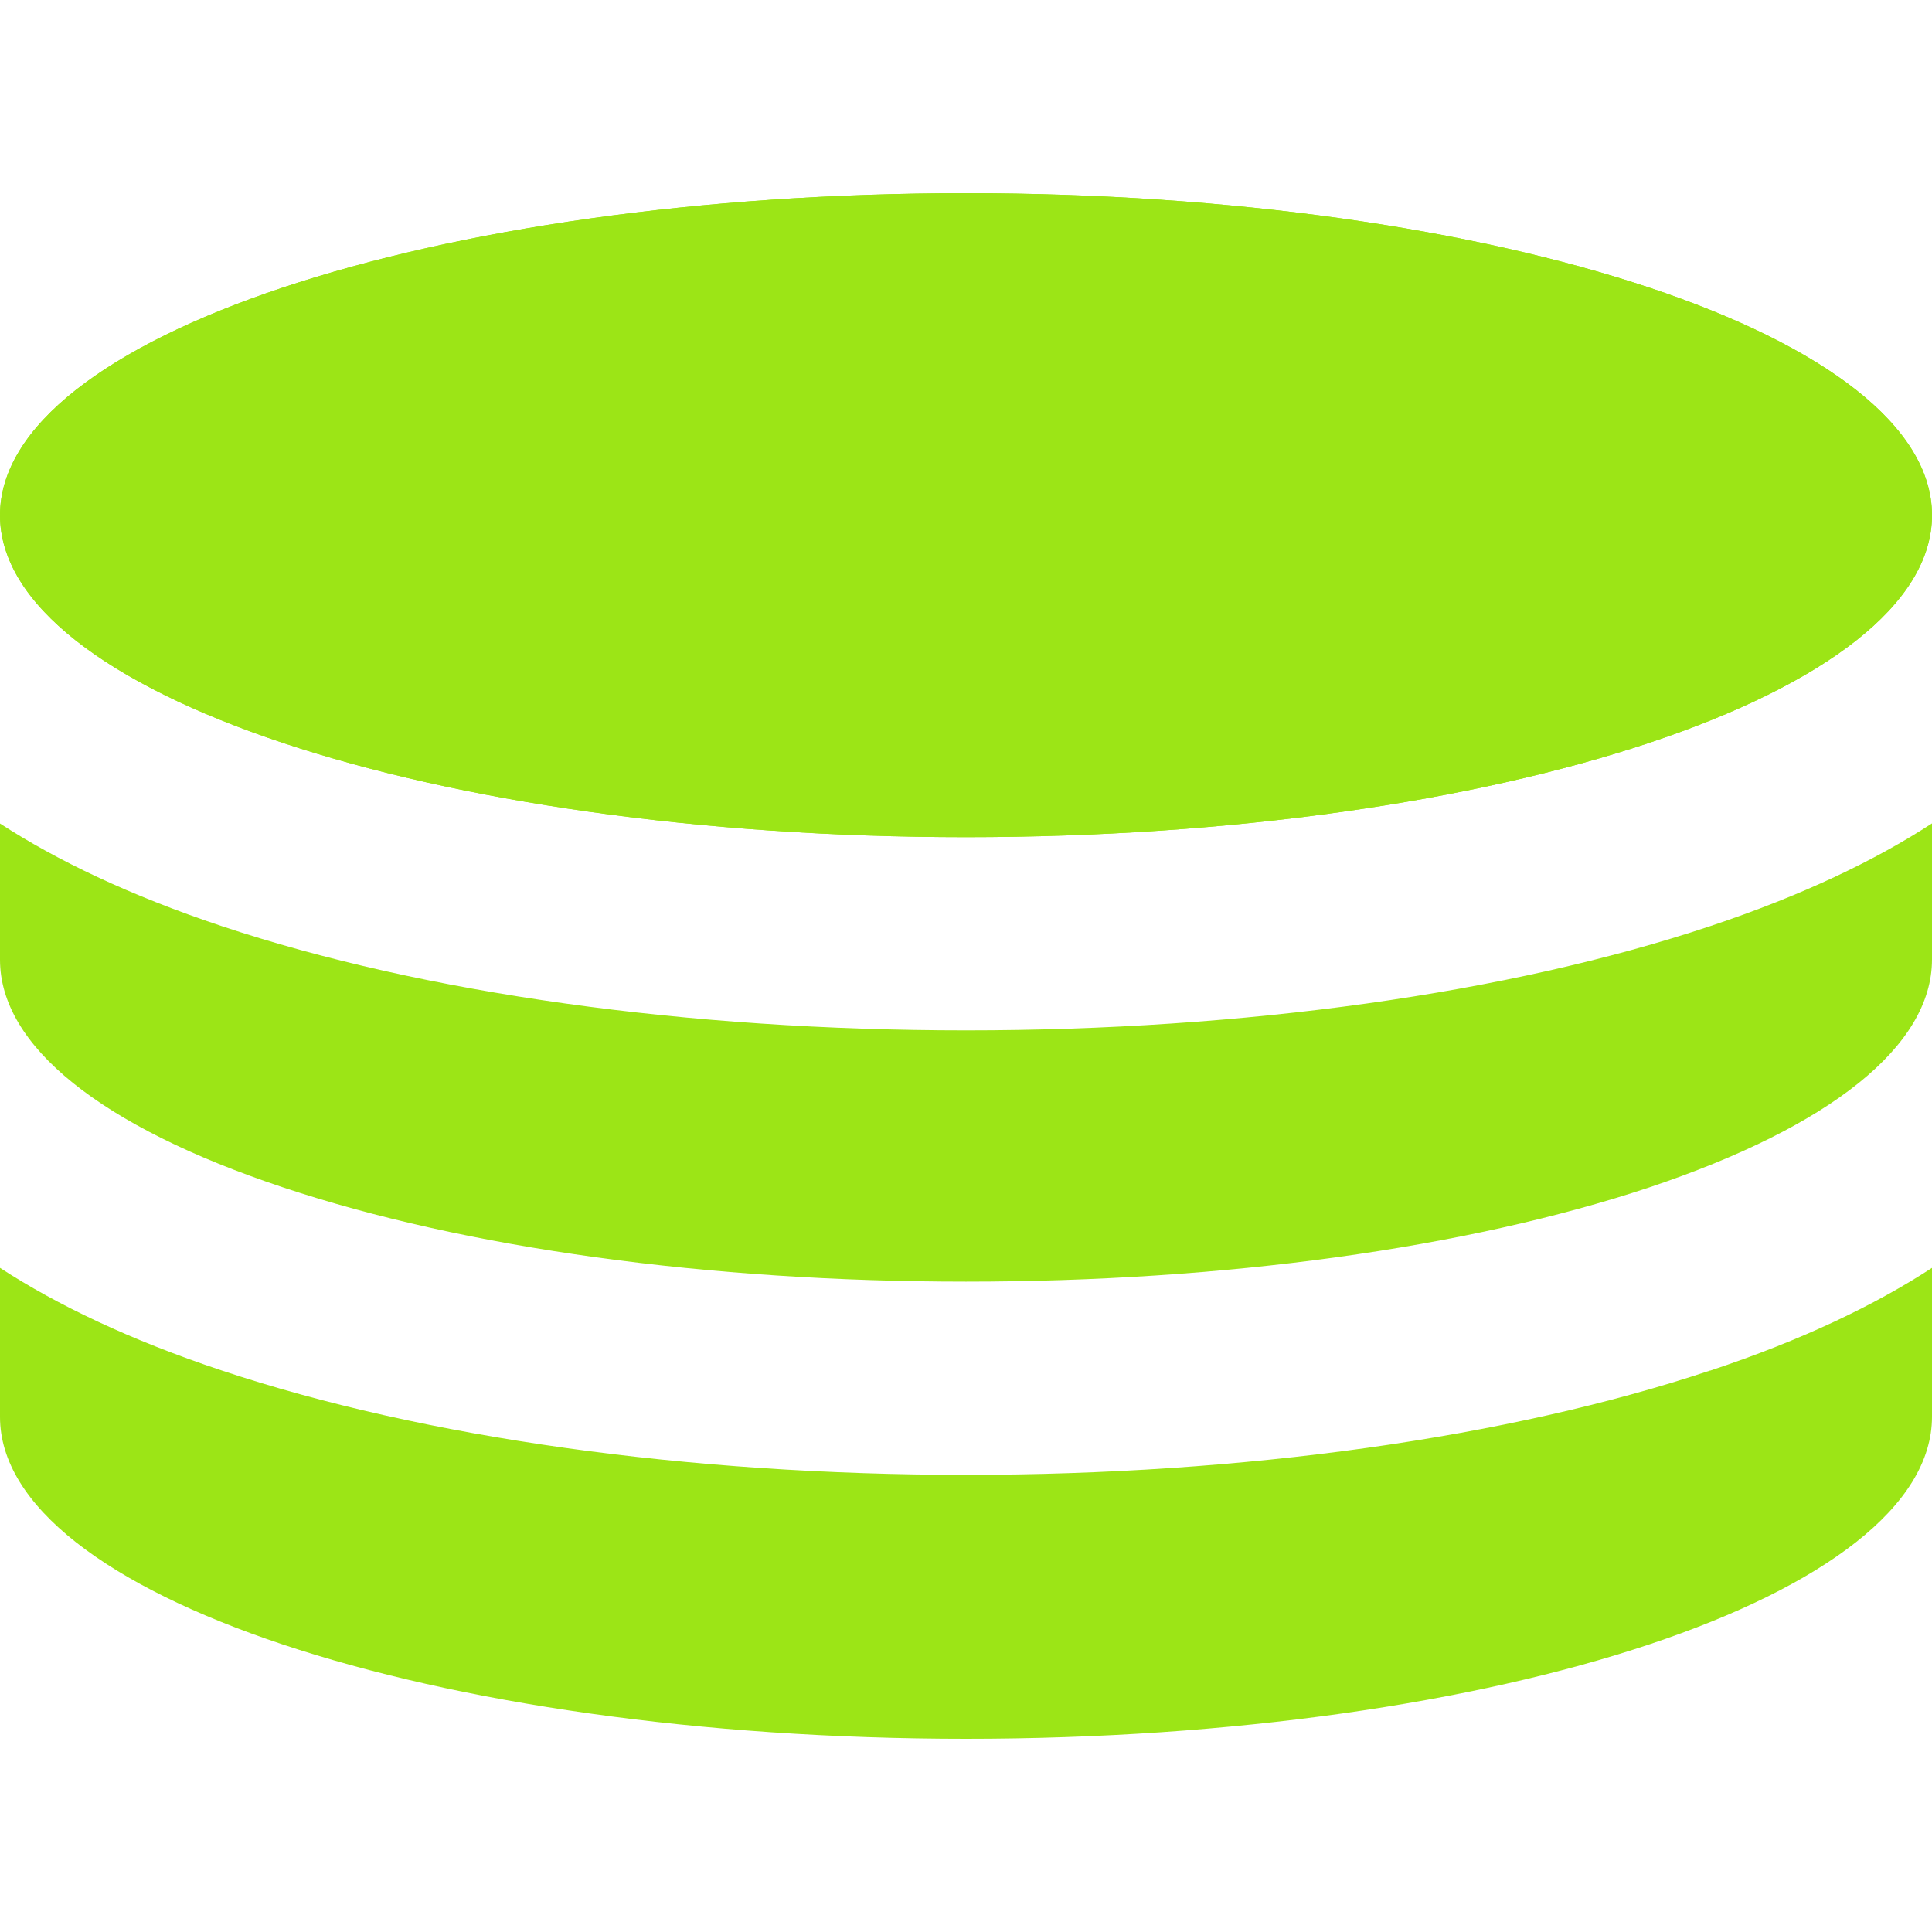 <svg width="16" height="16" fill="none" xmlns="http://www.w3.org/2000/svg"><g clip-path="url(#clip0_1066_7976)" fill="#9CE516"><path d="M8 6.933c4.418 0 8-1.193 8-2.666C16 2.794 12.418 1.6 8 1.6S0 2.794 0 4.267C0 5.74 3.582 6.933 8 6.933z"/><path d="M8 6.933c4.418 0 8-1.193 8-2.666C16 2.794 12.418 1.6 8 1.6S0 2.794 0 4.267C0 5.74 3.582 6.933 8 6.933z"/><path d="M14.163 7.67c-1.67.557-3.859.863-6.163.863-2.304 0-4.493-.306-6.163-.863C1.073 7.415.471 7.126 0 6.82v1.128C0 8.66.832 9.33 2.343 9.833c1.511.504 3.52.781 5.657.781s4.146-.277 5.657-.78C15.167 9.328 16 8.658 16 7.946V6.819c-.472.307-1.073.596-1.837.851z"/><path d="M14.163 11.35c-1.67.557-3.859.864-6.163.864-2.304 0-4.493-.307-6.163-.864-.764-.254-1.366-.544-1.837-.85v1.234C0 13.207 3.582 14.4 8 14.4s8-1.194 8-2.667V10.5c-.471.307-1.073.597-1.837.851z"/></g><defs><clipPath id="clip0_1066_7976"><path fill="#fff" d="M0 0h16v16H0z"/></clipPath></defs></svg>